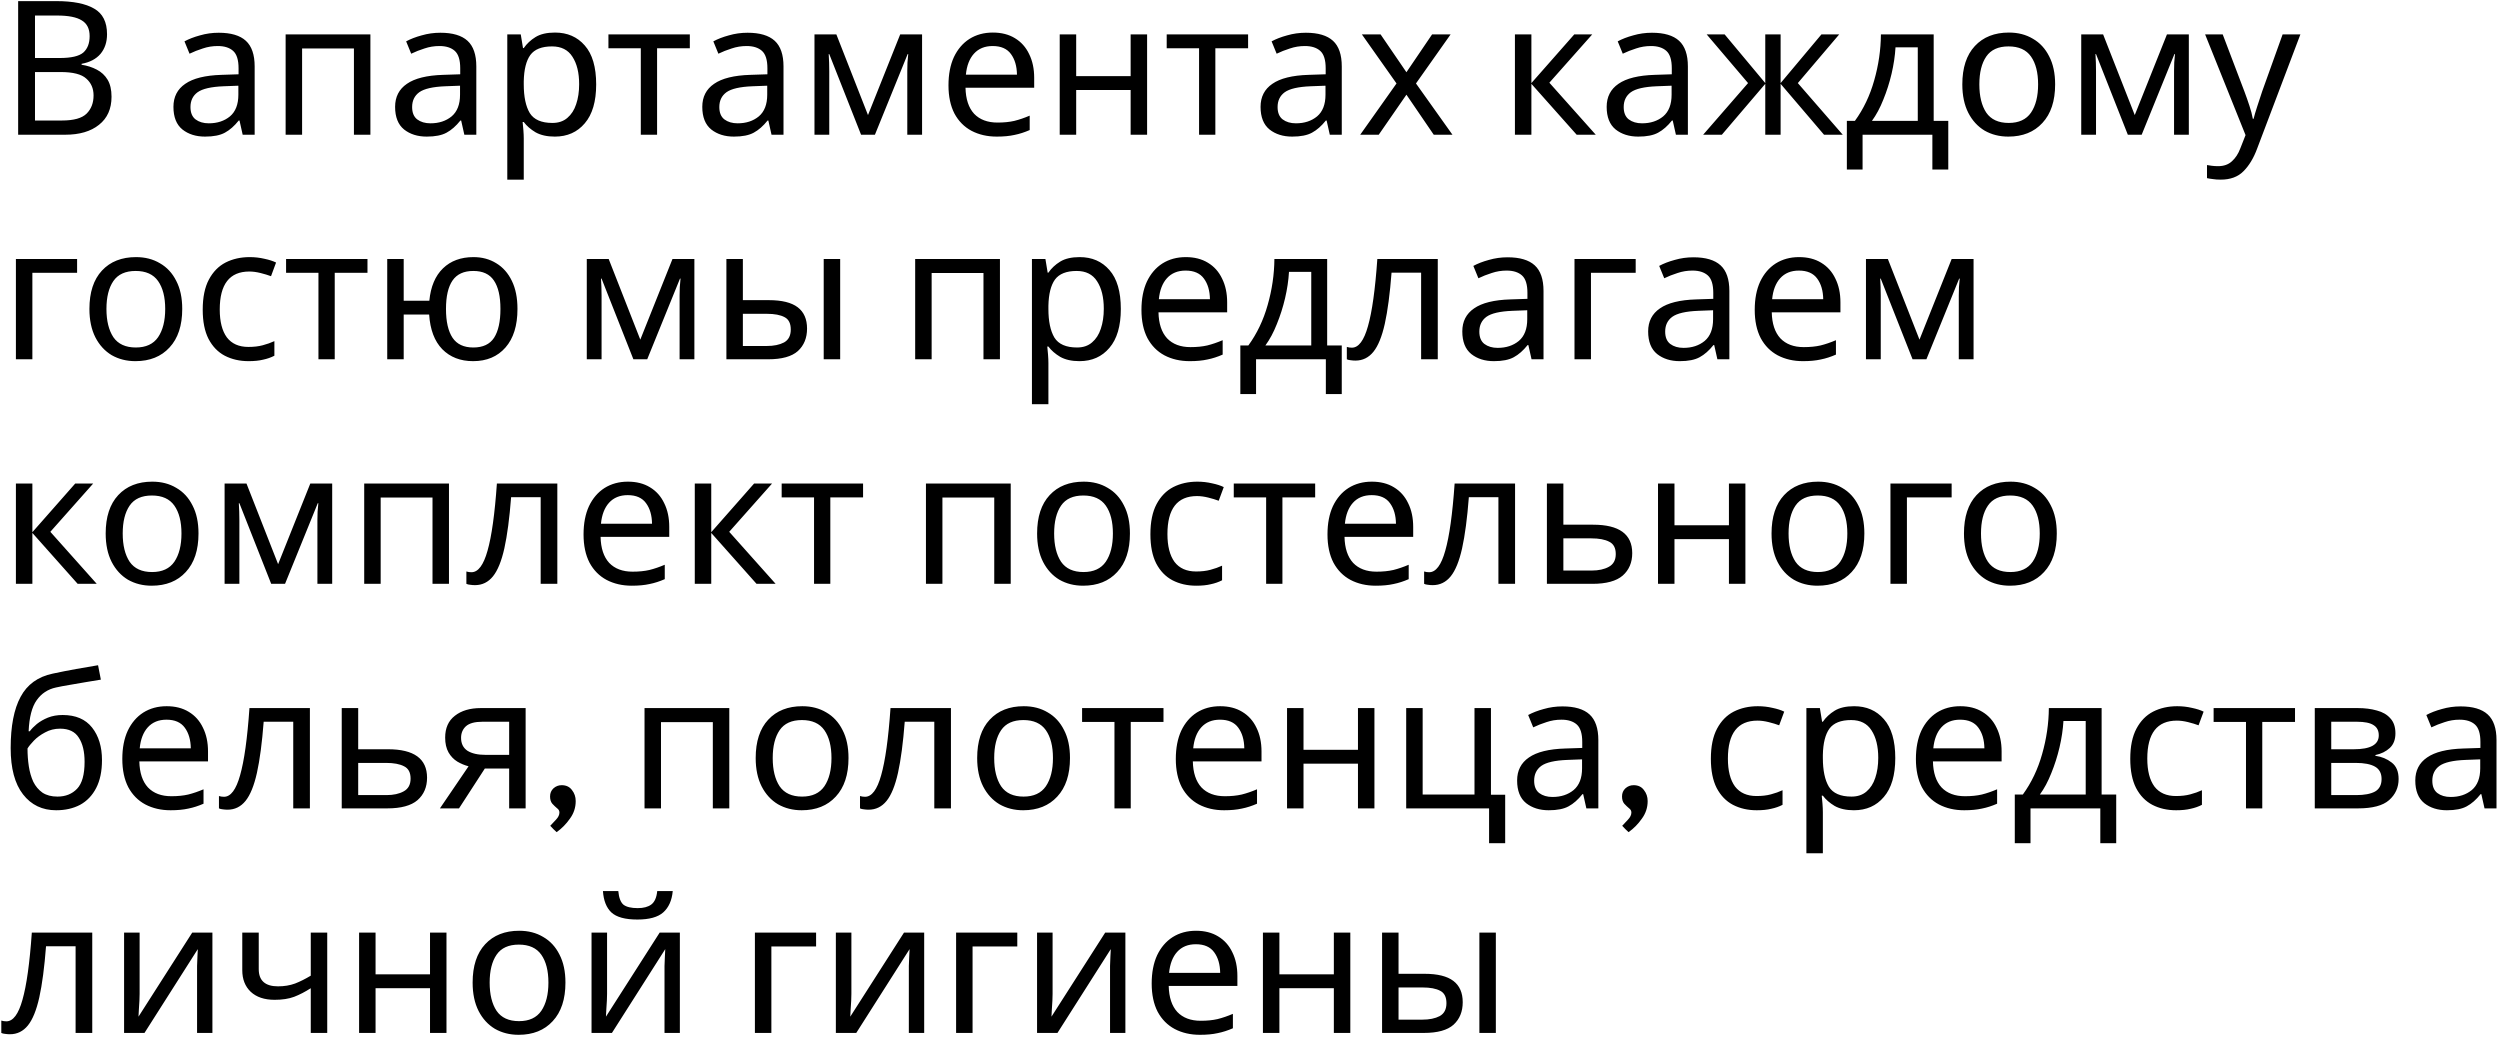 <?xml version="1.0" encoding="UTF-8"?> <svg xmlns="http://www.w3.org/2000/svg" width="334" height="139" viewBox="0 0 334 139" fill="none"> <path d="M7.525 0.15C9.758 0.15 11.442 0.483 12.575 1.15C13.725 1.8 14.3 2.942 14.3 4.575C14.3 5.625 14.008 6.5 13.425 7.2C12.842 7.883 12 8.325 10.9 8.525V8.65C11.65 8.767 12.325 8.983 12.925 9.3C13.542 9.617 14.025 10.067 14.375 10.65C14.725 11.233 14.9 11.992 14.9 12.925C14.9 14.542 14.342 15.792 13.225 16.675C12.125 17.558 10.617 18 8.7 18H2.425V0.15H7.525ZM7.975 7.75C9.508 7.75 10.558 7.508 11.125 7.025C11.692 6.525 11.975 5.792 11.975 4.825C11.975 3.842 11.625 3.142 10.925 2.725C10.242 2.292 9.142 2.075 7.625 2.075H4.675V7.75H7.975ZM4.675 9.625V16.1H8.275C9.858 16.1 10.958 15.792 11.575 15.175C12.192 14.558 12.5 13.75 12.5 12.75C12.5 11.817 12.175 11.067 11.525 10.5C10.892 9.917 9.75 9.625 8.1 9.625H4.675ZM29.221 4.375C30.855 4.375 32.063 4.733 32.846 5.45C33.63 6.167 34.022 7.308 34.022 8.875V18H32.422L31.997 16.1H31.896C31.313 16.833 30.697 17.375 30.047 17.725C29.413 18.075 28.53 18.25 27.396 18.25C26.18 18.25 25.172 17.933 24.372 17.3C23.572 16.65 23.172 15.642 23.172 14.275C23.172 12.942 23.697 11.917 24.747 11.2C25.797 10.467 27.413 10.067 29.596 10L31.872 9.925V9.125C31.872 8.008 31.63 7.233 31.146 6.8C30.663 6.367 29.98 6.15 29.096 6.15C28.396 6.15 27.73 6.258 27.096 6.475C26.463 6.675 25.872 6.908 25.322 7.175L24.646 5.525C25.23 5.208 25.922 4.942 26.721 4.725C27.521 4.492 28.355 4.375 29.221 4.375ZM29.872 11.525C28.205 11.592 27.047 11.858 26.396 12.325C25.763 12.792 25.447 13.45 25.447 14.3C25.447 15.05 25.672 15.6 26.122 15.95C26.588 16.3 27.18 16.475 27.896 16.475C29.03 16.475 29.971 16.167 30.721 15.55C31.471 14.917 31.846 13.95 31.846 12.65V11.45L29.872 11.525ZM49.485 4.6V18H47.285V6.475H40.36V18H38.16V4.6H49.485ZM58.836 4.375C60.469 4.375 61.677 4.733 62.461 5.45C63.244 6.167 63.636 7.308 63.636 8.875V18H62.036L61.611 16.1H61.511C60.927 16.833 60.311 17.375 59.661 17.725C59.027 18.075 58.144 18.25 57.011 18.25C55.794 18.25 54.786 17.933 53.986 17.3C53.186 16.65 52.786 15.642 52.786 14.275C52.786 12.942 53.311 11.917 54.361 11.2C55.411 10.467 57.027 10.067 59.211 10L61.486 9.925V9.125C61.486 8.008 61.244 7.233 60.761 6.8C60.277 6.367 59.594 6.15 58.711 6.15C58.011 6.15 57.344 6.258 56.711 6.475C56.077 6.675 55.486 6.908 54.936 7.175L54.261 5.525C54.844 5.208 55.536 4.942 56.336 4.725C57.136 4.492 57.969 4.375 58.836 4.375ZM59.486 11.525C57.819 11.592 56.661 11.858 56.011 12.325C55.377 12.792 55.061 13.45 55.061 14.3C55.061 15.05 55.286 15.6 55.736 15.95C56.202 16.3 56.794 16.475 57.511 16.475C58.644 16.475 59.586 16.167 60.336 15.55C61.086 14.917 61.461 13.95 61.461 12.65V11.45L59.486 11.525ZM74.149 4.35C75.799 4.35 77.124 4.925 78.124 6.075C79.141 7.225 79.649 8.958 79.649 11.275C79.649 13.558 79.141 15.292 78.124 16.475C77.124 17.658 75.791 18.25 74.124 18.25C73.091 18.25 72.233 18.058 71.549 17.675C70.883 17.275 70.358 16.817 69.974 16.3H69.824C69.858 16.583 69.891 16.942 69.924 17.375C69.958 17.808 69.974 18.183 69.974 18.5V24H67.774V4.6H69.574L69.874 6.425H69.974C70.374 5.842 70.899 5.35 71.549 4.95C72.199 4.55 73.066 4.35 74.149 4.35ZM73.749 6.2C72.383 6.2 71.416 6.583 70.849 7.35C70.299 8.117 70.008 9.283 69.974 10.85V11.275C69.974 12.925 70.241 14.2 70.774 15.1C71.324 15.983 72.333 16.425 73.799 16.425C74.616 16.425 75.283 16.2 75.799 15.75C76.333 15.3 76.724 14.692 76.974 13.925C77.241 13.142 77.374 12.25 77.374 11.25C77.374 9.717 77.074 8.492 76.474 7.575C75.891 6.658 74.983 6.2 73.749 6.2ZM92.161 6.45H87.786V18H85.611V6.45H81.286V4.6H92.161V6.45ZM99.876 4.375C101.509 4.375 102.717 4.733 103.501 5.45C104.284 6.167 104.676 7.308 104.676 8.875V18H103.076L102.651 16.1H102.551C101.967 16.833 101.351 17.375 100.701 17.725C100.067 18.075 99.184 18.25 98.051 18.25C96.834 18.25 95.826 17.933 95.026 17.3C94.226 16.65 93.826 15.642 93.826 14.275C93.826 12.942 94.351 11.917 95.401 11.2C96.451 10.467 98.067 10.067 100.251 10L102.526 9.925V9.125C102.526 8.008 102.284 7.233 101.801 6.8C101.317 6.367 100.634 6.15 99.751 6.15C99.051 6.15 98.384 6.258 97.751 6.475C97.117 6.675 96.526 6.908 95.976 7.175L95.301 5.525C95.884 5.208 96.576 4.942 97.376 4.725C98.176 4.492 99.009 4.375 99.876 4.375ZM100.526 11.525C98.859 11.592 97.701 11.858 97.051 12.325C96.417 12.792 96.101 13.45 96.101 14.3C96.101 15.05 96.326 15.6 96.776 15.95C97.242 16.3 97.834 16.475 98.551 16.475C99.684 16.475 100.626 16.167 101.376 15.55C102.126 14.917 102.501 13.95 102.501 12.65V11.45L100.526 11.525ZM123.189 4.6V18H121.214V9.45C121.214 9.1 121.223 8.733 121.239 8.35C121.273 7.967 121.306 7.592 121.339 7.225H121.264L116.889 18H115.039L110.789 7.225H110.714C110.764 7.975 110.789 8.742 110.789 9.525V18H108.814V4.6H111.739L115.964 15.375L120.264 4.6H123.189ZM132.642 4.35C133.792 4.35 134.775 4.6 135.592 5.1C136.425 5.6 137.058 6.308 137.492 7.225C137.942 8.125 138.167 9.183 138.167 10.4V11.725H128.992C129.025 13.242 129.408 14.4 130.142 15.2C130.892 15.983 131.933 16.375 133.267 16.375C134.117 16.375 134.867 16.3 135.517 16.15C136.183 15.983 136.867 15.75 137.567 15.45V17.375C136.883 17.675 136.208 17.892 135.542 18.025C134.875 18.175 134.083 18.25 133.167 18.25C131.9 18.25 130.775 17.992 129.792 17.475C128.825 16.958 128.067 16.192 127.517 15.175C126.983 14.142 126.717 12.883 126.717 11.4C126.717 9.933 126.958 8.675 127.442 7.625C127.942 6.575 128.633 5.767 129.517 5.2C130.417 4.633 131.458 4.35 132.642 4.35ZM132.617 6.15C131.567 6.15 130.733 6.492 130.117 7.175C129.517 7.842 129.158 8.775 129.042 9.975H135.867C135.85 8.842 135.583 7.925 135.067 7.225C134.55 6.508 133.733 6.15 132.617 6.15ZM143.778 4.6V10.175H151.053V4.6H153.253V18H151.053V12.025H143.778V18H141.578V4.6H143.778ZM166.746 6.45H162.371V18H160.196V6.45H155.871V4.6H166.746V6.45ZM174.461 4.375C176.094 4.375 177.302 4.733 178.086 5.45C178.869 6.167 179.261 7.308 179.261 8.875V18H177.661L177.236 16.1H177.136C176.552 16.833 175.936 17.375 175.286 17.725C174.652 18.075 173.769 18.25 172.636 18.25C171.419 18.25 170.411 17.933 169.611 17.3C168.811 16.65 168.411 15.642 168.411 14.275C168.411 12.942 168.936 11.917 169.986 11.2C171.036 10.467 172.652 10.067 174.836 10L177.111 9.925V9.125C177.111 8.008 176.869 7.233 176.386 6.8C175.902 6.367 175.219 6.15 174.336 6.15C173.636 6.15 172.969 6.258 172.336 6.475C171.702 6.675 171.111 6.908 170.561 7.175L169.886 5.525C170.469 5.208 171.161 4.942 171.961 4.725C172.761 4.492 173.594 4.375 174.461 4.375ZM175.111 11.525C173.444 11.592 172.286 11.858 171.636 12.325C171.002 12.792 170.686 13.45 170.686 14.3C170.686 15.05 170.911 15.6 171.361 15.95C171.827 16.3 172.419 16.475 173.136 16.475C174.269 16.475 175.211 16.167 175.961 15.55C176.711 14.917 177.086 13.95 177.086 12.65V11.45L175.111 11.525ZM186.574 11.15L181.949 4.6H184.449L187.899 9.65L191.324 4.6H193.799L189.174 11.15L194.049 18H191.549L187.899 12.65L184.199 18H181.724L186.574 11.15ZM210.319 4.6H212.719L206.994 11.05L213.194 18H210.644L204.594 11.2V18H202.394V4.6H204.594V11.1L210.319 4.6ZM220.701 4.375C222.334 4.375 223.543 4.733 224.326 5.45C225.109 6.167 225.501 7.308 225.501 8.875V18H223.901L223.476 16.1H223.376C222.793 16.833 222.176 17.375 221.526 17.725C220.893 18.075 220.009 18.25 218.876 18.25C217.659 18.25 216.651 17.933 215.851 17.3C215.051 16.65 214.651 15.642 214.651 14.275C214.651 12.942 215.176 11.917 216.226 11.2C217.276 10.467 218.893 10.067 221.076 10L223.351 9.925V9.125C223.351 8.008 223.109 7.233 222.626 6.8C222.143 6.367 221.459 6.15 220.576 6.15C219.876 6.15 219.209 6.258 218.576 6.475C217.943 6.675 217.351 6.908 216.801 7.175L216.126 5.525C216.709 5.208 217.401 4.942 218.201 4.725C219.001 4.492 219.834 4.375 220.701 4.375ZM221.351 11.525C219.684 11.592 218.526 11.858 217.876 12.325C217.243 12.792 216.926 13.45 216.926 14.3C216.926 15.05 217.151 15.6 217.601 15.95C218.068 16.3 218.659 16.475 219.376 16.475C220.509 16.475 221.451 16.167 222.201 15.55C222.951 14.917 223.326 13.95 223.326 12.65V11.45L221.351 11.525ZM245.715 4.6L240.19 11.1L246.19 18H243.69L237.89 11.2V18H235.84V11.2L230.04 18H227.54L233.54 11.1L228.015 4.6H230.415L235.84 11.1V4.6H237.89V11.1L243.34 4.6H245.715ZM258.34 4.6V16.15H260.29V22.65H258.165V18H248.84V22.65H246.74V16.15H247.815C248.965 14.567 249.823 12.767 250.39 10.75C250.973 8.717 251.273 6.667 251.29 4.6H258.34ZM253.24 6.325C253.173 7.458 252.998 8.633 252.715 9.85C252.431 11.05 252.065 12.2 251.615 13.3C251.181 14.4 250.673 15.35 250.09 16.15H256.215V6.325H253.24ZM274.566 11.275C274.566 13.492 273.999 15.208 272.866 16.425C271.749 17.642 270.233 18.25 268.316 18.25C267.133 18.25 266.074 17.983 265.141 17.45C264.224 16.9 263.499 16.108 262.966 15.075C262.433 14.025 262.166 12.758 262.166 11.275C262.166 9.058 262.724 7.35 263.841 6.15C264.958 4.95 266.474 4.35 268.391 4.35C269.608 4.35 270.674 4.625 271.591 5.175C272.524 5.708 273.249 6.492 273.766 7.525C274.299 8.542 274.566 9.792 274.566 11.275ZM264.441 11.275C264.441 12.858 264.749 14.117 265.366 15.05C265.999 15.967 266.999 16.425 268.366 16.425C269.716 16.425 270.708 15.967 271.341 15.05C271.974 14.117 272.291 12.858 272.291 11.275C272.291 9.692 271.974 8.45 271.341 7.55C270.708 6.65 269.708 6.2 268.341 6.2C266.974 6.2 265.983 6.65 265.366 7.55C264.749 8.45 264.441 9.692 264.441 11.275ZM292.428 4.6V18H290.453V9.45C290.453 9.1 290.461 8.733 290.478 8.35C290.511 7.967 290.544 7.592 290.578 7.225H290.503L286.128 18H284.278L280.028 7.225H279.953C280.003 7.975 280.028 8.742 280.028 9.525V18H278.053V4.6H280.978L285.203 15.375L289.503 4.6H292.428ZM294.605 4.6H296.955L299.855 12.225C300.105 12.892 300.33 13.533 300.53 14.15C300.73 14.75 300.88 15.325 300.98 15.875H301.08C301.18 15.458 301.338 14.917 301.555 14.25C301.772 13.567 301.997 12.883 302.23 12.2L304.955 4.6H307.33L301.555 19.85C301.088 21.117 300.48 22.125 299.73 22.875C298.997 23.625 297.98 24 296.68 24C296.28 24 295.93 23.975 295.63 23.925C295.33 23.892 295.072 23.85 294.855 23.8V22.05C295.038 22.083 295.255 22.117 295.505 22.15C295.772 22.183 296.047 22.2 296.33 22.2C297.097 22.2 297.713 21.983 298.18 21.55C298.663 21.117 299.038 20.542 299.305 19.825L300.005 18.05L294.605 4.6ZM10.3 34.6V36.45H4.325V48H2.125V34.6H10.3ZM24.346 41.275C24.346 43.492 23.78 45.208 22.646 46.425C21.53 47.642 20.013 48.25 18.096 48.25C16.913 48.25 15.855 47.983 14.921 47.45C14.005 46.9 13.28 46.108 12.746 45.075C12.213 44.025 11.946 42.758 11.946 41.275C11.946 39.058 12.505 37.35 13.621 36.15C14.738 34.95 16.255 34.35 18.171 34.35C19.388 34.35 20.455 34.625 21.371 35.175C22.305 35.708 23.03 36.492 23.546 37.525C24.08 38.542 24.346 39.792 24.346 41.275ZM14.221 41.275C14.221 42.858 14.53 44.117 15.146 45.05C15.78 45.967 16.78 46.425 18.146 46.425C19.496 46.425 20.488 45.967 21.121 45.05C21.755 44.117 22.071 42.858 22.071 41.275C22.071 39.692 21.755 38.45 21.121 37.55C20.488 36.65 19.488 36.2 18.121 36.2C16.755 36.2 15.763 36.65 15.146 37.55C14.53 38.45 14.221 39.692 14.221 41.275ZM33.208 48.25C32.025 48.25 30.966 48.008 30.033 47.525C29.116 47.042 28.391 46.292 27.858 45.275C27.341 44.258 27.083 42.958 27.083 41.375C27.083 39.725 27.358 38.383 27.908 37.35C28.458 36.317 29.2 35.558 30.133 35.075C31.083 34.592 32.158 34.35 33.358 34.35C34.041 34.35 34.7 34.425 35.333 34.575C35.966 34.708 36.483 34.875 36.883 35.075L36.208 36.9C35.808 36.75 35.341 36.608 34.808 36.475C34.275 36.342 33.775 36.275 33.308 36.275C30.675 36.275 29.358 37.967 29.358 41.35C29.358 42.967 29.675 44.208 30.308 45.075C30.958 45.925 31.916 46.35 33.183 46.35C33.916 46.35 34.558 46.275 35.108 46.125C35.675 45.975 36.191 45.792 36.658 45.575V47.525C36.208 47.758 35.708 47.933 35.158 48.05C34.625 48.183 33.975 48.25 33.208 48.25ZM49.095 36.45H44.72V48H42.545V36.45H38.22V34.6H49.095V36.45ZM69.134 41.275C69.134 43.492 68.601 45.208 67.534 46.425C66.468 47.642 65.026 48.25 63.209 48.25C61.509 48.25 60.134 47.717 59.084 46.65C58.051 45.583 57.468 44.042 57.334 42.025H53.934V48H51.734V34.6H53.934V40.175H57.359C57.543 38.292 58.151 36.85 59.184 35.85C60.218 34.85 61.576 34.35 63.259 34.35C64.409 34.35 65.426 34.625 66.309 35.175C67.193 35.708 67.884 36.492 68.384 37.525C68.884 38.542 69.134 39.792 69.134 41.275ZM59.584 41.275C59.584 42.958 59.876 44.242 60.459 45.125C61.043 45.992 61.968 46.425 63.234 46.425C64.518 46.425 65.443 45.992 66.009 45.125C66.576 44.242 66.859 42.958 66.859 41.275C66.859 39.592 66.568 38.325 65.984 37.475C65.418 36.625 64.501 36.2 63.234 36.2C61.968 36.2 61.043 36.625 60.459 37.475C59.876 38.325 59.584 39.592 59.584 41.275ZM92.769 34.6V48H90.794V39.45C90.794 39.1 90.803 38.733 90.82 38.35C90.853 37.967 90.886 37.592 90.919 37.225H90.844L86.469 48H84.62L80.37 37.225H80.294C80.344 37.975 80.37 38.742 80.37 39.525V48H78.394V34.6H81.32L85.544 45.375L89.844 34.6H92.769ZM97.047 48V34.6H99.247V40.1H102.722C104.455 40.1 105.739 40.417 106.572 41.05C107.405 41.683 107.822 42.633 107.822 43.9C107.822 45.15 107.414 46.15 106.597 46.9C105.78 47.633 104.455 48 102.622 48H97.047ZM110.047 48V34.6H112.247V48H110.047ZM102.422 46.225C103.372 46.225 104.147 46.067 104.747 45.75C105.347 45.417 105.647 44.842 105.647 44.025C105.647 43.208 105.372 42.658 104.822 42.375C104.272 42.075 103.48 41.925 102.447 41.925H99.247V46.225H102.422ZM133.592 34.6V48H131.392V36.475H124.467V48H122.267V34.6H133.592ZM144.242 34.35C145.892 34.35 147.217 34.925 148.217 36.075C149.234 37.225 149.742 38.958 149.742 41.275C149.742 43.558 149.234 45.292 148.217 46.475C147.217 47.658 145.884 48.25 144.217 48.25C143.184 48.25 142.326 48.058 141.642 47.675C140.976 47.275 140.451 46.817 140.067 46.3H139.917C139.951 46.583 139.984 46.942 140.017 47.375C140.051 47.808 140.067 48.183 140.067 48.5V54H137.867V34.6H139.667L139.967 36.425H140.067C140.467 35.842 140.992 35.35 141.642 34.95C142.292 34.55 143.159 34.35 144.242 34.35ZM143.842 36.2C142.476 36.2 141.509 36.583 140.942 37.35C140.392 38.117 140.101 39.283 140.067 40.85V41.275C140.067 42.925 140.334 44.2 140.867 45.1C141.417 45.983 142.426 46.425 143.892 46.425C144.709 46.425 145.376 46.2 145.892 45.75C146.426 45.3 146.817 44.692 147.067 43.925C147.334 43.142 147.467 42.25 147.467 41.25C147.467 39.717 147.167 38.492 146.567 37.575C145.984 36.658 145.076 36.2 143.842 36.2ZM158.423 34.35C159.573 34.35 160.556 34.6 161.373 35.1C162.206 35.6 162.84 36.308 163.273 37.225C163.723 38.125 163.948 39.183 163.948 40.4V41.725H154.773C154.806 43.242 155.19 44.4 155.923 45.2C156.673 45.983 157.715 46.375 159.048 46.375C159.898 46.375 160.648 46.3 161.298 46.15C161.965 45.983 162.648 45.75 163.348 45.45V47.375C162.665 47.675 161.99 47.892 161.323 48.025C160.656 48.175 159.865 48.25 158.948 48.25C157.681 48.25 156.556 47.992 155.573 47.475C154.606 46.958 153.848 46.192 153.298 45.175C152.765 44.142 152.498 42.883 152.498 41.4C152.498 39.933 152.74 38.675 153.223 37.625C153.723 36.575 154.415 35.767 155.298 35.2C156.198 34.633 157.24 34.35 158.423 34.35ZM158.398 36.15C157.348 36.15 156.515 36.492 155.898 37.175C155.298 37.842 154.94 38.775 154.823 39.975H161.648C161.631 38.842 161.365 37.925 160.848 37.225C160.331 36.508 159.515 36.15 158.398 36.15ZM177.309 34.6V46.15H179.259V52.65H177.134V48H167.809V52.65H165.709V46.15H166.784C167.934 44.567 168.793 42.767 169.359 40.75C169.943 38.717 170.243 36.667 170.259 34.6H177.309ZM172.209 36.325C172.143 37.458 171.968 38.633 171.684 39.85C171.401 41.05 171.034 42.2 170.584 43.3C170.151 44.4 169.643 45.35 169.059 46.15H175.184V36.325H172.209ZM192.086 48H189.861V36.425H185.911C185.694 39.242 185.394 41.517 185.011 43.25C184.627 44.967 184.119 46.217 183.486 47C182.852 47.783 182.052 48.175 181.086 48.175C180.869 48.175 180.652 48.158 180.436 48.125C180.236 48.108 180.069 48.067 179.936 48V46.35C180.036 46.383 180.144 46.408 180.261 46.425C180.377 46.442 180.494 46.45 180.611 46.45C181.511 46.45 182.227 45.492 182.761 43.575C183.311 41.658 183.727 38.667 184.011 34.6H192.086V48ZM201.414 34.375C203.047 34.375 204.256 34.733 205.039 35.45C205.822 36.167 206.214 37.308 206.214 38.875V48H204.614L204.189 46.1H204.089C203.506 46.833 202.889 47.375 202.239 47.725C201.606 48.075 200.722 48.25 199.589 48.25C198.372 48.25 197.364 47.933 196.564 47.3C195.764 46.65 195.364 45.642 195.364 44.275C195.364 42.942 195.889 41.917 196.939 41.2C197.989 40.467 199.606 40.067 201.789 40L204.064 39.925V39.125C204.064 38.008 203.822 37.233 203.339 36.8C202.856 36.367 202.172 36.15 201.289 36.15C200.589 36.15 199.922 36.258 199.289 36.475C198.656 36.675 198.064 36.908 197.514 37.175L196.839 35.525C197.422 35.208 198.114 34.942 198.914 34.725C199.714 34.492 200.547 34.375 201.414 34.375ZM202.064 41.525C200.397 41.592 199.239 41.858 198.589 42.325C197.956 42.792 197.639 43.45 197.639 44.3C197.639 45.05 197.864 45.6 198.314 45.95C198.781 46.3 199.372 46.475 200.089 46.475C201.222 46.475 202.164 46.167 202.914 45.55C203.664 44.917 204.039 43.95 204.039 42.65V41.45L202.064 41.525ZM218.528 34.6V36.45H212.553V48H210.353V34.6H218.528ZM226.243 34.375C227.876 34.375 229.085 34.733 229.868 35.45C230.651 36.167 231.043 37.308 231.043 38.875V48H229.443L229.018 46.1H228.918C228.335 46.833 227.718 47.375 227.068 47.725C226.435 48.075 225.551 48.25 224.418 48.25C223.201 48.25 222.193 47.933 221.393 47.3C220.593 46.65 220.193 45.642 220.193 44.275C220.193 42.942 220.718 41.917 221.768 41.2C222.818 40.467 224.435 40.067 226.618 40L228.893 39.925V39.125C228.893 38.008 228.651 37.233 228.168 36.8C227.685 36.367 227.001 36.15 226.118 36.15C225.418 36.15 224.751 36.258 224.118 36.475C223.485 36.675 222.893 36.908 222.343 37.175L221.668 35.525C222.251 35.208 222.943 34.942 223.743 34.725C224.543 34.492 225.376 34.375 226.243 34.375ZM226.893 41.525C225.226 41.592 224.068 41.858 223.418 42.325C222.785 42.792 222.468 43.45 222.468 44.3C222.468 45.05 222.693 45.6 223.143 45.95C223.61 46.3 224.201 46.475 224.918 46.475C226.051 46.475 226.993 46.167 227.743 45.55C228.493 44.917 228.868 43.95 228.868 42.65V41.45L226.893 41.525ZM240.357 34.35C241.507 34.35 242.49 34.6 243.307 35.1C244.14 35.6 244.773 36.308 245.207 37.225C245.657 38.125 245.882 39.183 245.882 40.4V41.725H236.707C236.74 43.242 237.123 44.4 237.857 45.2C238.607 45.983 239.648 46.375 240.982 46.375C241.832 46.375 242.582 46.3 243.232 46.15C243.898 45.983 244.582 45.75 245.282 45.45V47.375C244.598 47.675 243.923 47.892 243.257 48.025C242.59 48.175 241.798 48.25 240.882 48.25C239.615 48.25 238.49 47.992 237.507 47.475C236.54 46.958 235.782 46.192 235.232 45.175C234.698 44.142 234.432 42.883 234.432 41.4C234.432 39.933 234.673 38.675 235.157 37.625C235.657 36.575 236.348 35.767 237.232 35.2C238.132 34.633 239.173 34.35 240.357 34.35ZM240.332 36.15C239.282 36.15 238.448 36.492 237.832 37.175C237.232 37.842 236.873 38.775 236.757 39.975H243.582C243.565 38.842 243.298 37.925 242.782 37.225C242.265 36.508 241.448 36.15 240.332 36.15ZM263.668 34.6V48H261.693V39.45C261.693 39.1 261.701 38.733 261.718 38.35C261.751 37.967 261.785 37.592 261.818 37.225H261.743L257.368 48H255.518L251.268 37.225H251.193C251.243 37.975 251.268 38.742 251.268 39.525V48H249.293V34.6H252.218L256.443 45.375L260.743 34.6H263.668ZM10.05 64.6H12.45L6.725 71.05L12.925 78H10.375L4.325 71.2V78H2.125V64.6H4.325V71.1L10.05 64.6ZM26.519 71.275C26.519 73.492 25.953 75.208 24.819 76.425C23.703 77.642 22.186 78.25 20.269 78.25C19.086 78.25 18.027 77.983 17.094 77.45C16.177 76.9 15.453 76.108 14.919 75.075C14.386 74.025 14.119 72.758 14.119 71.275C14.119 69.058 14.678 67.35 15.794 66.15C16.911 64.95 18.427 64.35 20.344 64.35C21.561 64.35 22.628 64.625 23.544 65.175C24.477 65.708 25.203 66.492 25.719 67.525C26.253 68.542 26.519 69.792 26.519 71.275ZM16.394 71.275C16.394 72.858 16.703 74.117 17.319 75.05C17.953 75.967 18.953 76.425 20.319 76.425C21.669 76.425 22.661 75.967 23.294 75.05C23.927 74.117 24.244 72.858 24.244 71.275C24.244 69.692 23.927 68.45 23.294 67.55C22.661 66.65 21.661 66.2 20.294 66.2C18.927 66.2 17.936 66.65 17.319 67.55C16.703 68.45 16.394 69.692 16.394 71.275ZM44.381 64.6V78H42.406V69.45C42.406 69.1 42.414 68.733 42.431 68.35C42.464 67.967 42.498 67.592 42.531 67.225H42.456L38.081 78H36.231L31.981 67.225H31.906C31.956 67.975 31.981 68.742 31.981 69.525V78H30.006V64.6H32.931L37.156 75.375L41.456 64.6H44.381ZM59.983 64.6V78H57.783V66.475H50.858V78H48.658V64.6H59.983ZM74.459 78H72.234V66.425H68.284C68.067 69.242 67.767 71.517 67.384 73.25C67.001 74.967 66.492 76.217 65.859 77C65.225 77.783 64.425 78.175 63.459 78.175C63.242 78.175 63.026 78.158 62.809 78.125C62.609 78.108 62.442 78.067 62.309 78V76.35C62.409 76.383 62.517 76.408 62.634 76.425C62.751 76.442 62.867 76.45 62.984 76.45C63.884 76.45 64.6 75.492 65.134 73.575C65.684 71.658 66.1 68.667 66.384 64.6H74.459V78ZM83.887 64.35C85.037 64.35 86.02 64.6 86.837 65.1C87.67 65.6 88.304 66.308 88.737 67.225C89.187 68.125 89.412 69.183 89.412 70.4V71.725H80.237C80.27 73.242 80.654 74.4 81.387 75.2C82.137 75.983 83.179 76.375 84.512 76.375C85.362 76.375 86.112 76.3 86.762 76.15C87.429 75.983 88.112 75.75 88.812 75.45V77.375C88.129 77.675 87.454 77.892 86.787 78.025C86.12 78.175 85.329 78.25 84.412 78.25C83.145 78.25 82.02 77.992 81.037 77.475C80.07 76.958 79.312 76.192 78.762 75.175C78.229 74.142 77.962 72.883 77.962 71.4C77.962 69.933 78.204 68.675 78.687 67.625C79.187 66.575 79.879 65.767 80.762 65.2C81.662 64.633 82.704 64.35 83.887 64.35ZM83.862 66.15C82.812 66.15 81.979 66.492 81.362 67.175C80.762 67.842 80.404 68.775 80.287 69.975H87.112C87.095 68.842 86.829 67.925 86.312 67.225C85.795 66.508 84.979 66.15 83.862 66.15ZM100.748 64.6H103.148L97.423 71.05L103.623 78H101.073L95.023 71.2V78H92.823V64.6H95.023V71.1L100.748 64.6ZM115.306 66.45H110.931V78H108.756V66.45H104.431V64.6H115.306V66.45ZM135.032 64.6V78H132.832V66.475H125.907V78H123.707V64.6H135.032ZM150.958 71.275C150.958 73.492 150.391 75.208 149.258 76.425C148.141 77.642 146.624 78.25 144.708 78.25C143.524 78.25 142.466 77.983 141.533 77.45C140.616 76.9 139.891 76.108 139.358 75.075C138.824 74.025 138.558 72.758 138.558 71.275C138.558 69.058 139.116 67.35 140.233 66.15C141.349 64.95 142.866 64.35 144.783 64.35C145.999 64.35 147.066 64.625 147.983 65.175C148.916 65.708 149.641 66.492 150.158 67.525C150.691 68.542 150.958 69.792 150.958 71.275ZM140.833 71.275C140.833 72.858 141.141 74.117 141.758 75.05C142.391 75.967 143.391 76.425 144.758 76.425C146.108 76.425 147.099 75.967 147.733 75.05C148.366 74.117 148.683 72.858 148.683 71.275C148.683 69.692 148.366 68.45 147.733 67.55C147.099 66.65 146.099 66.2 144.733 66.2C143.366 66.2 142.374 66.65 141.758 67.55C141.141 68.45 140.833 69.692 140.833 71.275ZM159.819 78.25C158.636 78.25 157.578 78.008 156.644 77.525C155.728 77.042 155.003 76.292 154.469 75.275C153.953 74.258 153.694 72.958 153.694 71.375C153.694 69.725 153.969 68.383 154.519 67.35C155.069 66.317 155.811 65.558 156.744 65.075C157.694 64.592 158.769 64.35 159.969 64.35C160.653 64.35 161.311 64.425 161.944 64.575C162.578 64.708 163.094 64.875 163.494 65.075L162.819 66.9C162.419 66.75 161.953 66.608 161.419 66.475C160.886 66.342 160.386 66.275 159.919 66.275C157.286 66.275 155.969 67.967 155.969 71.35C155.969 72.967 156.286 74.208 156.919 75.075C157.569 75.925 158.528 76.35 159.794 76.35C160.528 76.35 161.169 76.275 161.719 76.125C162.286 75.975 162.803 75.792 163.269 75.575V77.525C162.819 77.758 162.319 77.933 161.769 78.05C161.236 78.183 160.586 78.25 159.819 78.25ZM175.706 66.45H171.331V78H169.156V66.45H164.831V64.6H175.706V66.45ZM183.277 64.35C184.427 64.35 185.41 64.6 186.227 65.1C187.06 65.6 187.693 66.308 188.127 67.225C188.577 68.125 188.802 69.183 188.802 70.4V71.725H179.627C179.66 73.242 180.043 74.4 180.777 75.2C181.527 75.983 182.568 76.375 183.902 76.375C184.752 76.375 185.502 76.3 186.152 76.15C186.818 75.983 187.502 75.75 188.202 75.45V77.375C187.518 77.675 186.843 77.892 186.177 78.025C185.51 78.175 184.718 78.25 183.802 78.25C182.535 78.25 181.41 77.992 180.427 77.475C179.46 76.958 178.702 76.192 178.152 75.175C177.618 74.142 177.352 72.883 177.352 71.4C177.352 69.933 177.593 68.675 178.077 67.625C178.577 66.575 179.268 65.767 180.152 65.2C181.052 64.633 182.093 64.35 183.277 64.35ZM183.252 66.15C182.202 66.15 181.368 66.492 180.752 67.175C180.152 67.842 179.793 68.775 179.677 69.975H186.502C186.485 68.842 186.218 67.925 185.702 67.225C185.185 66.508 184.368 66.15 183.252 66.15ZM202.413 78H200.188V66.425H196.238C196.021 69.242 195.721 71.517 195.338 73.25C194.955 74.967 194.446 76.217 193.813 77C193.18 77.783 192.38 78.175 191.413 78.175C191.196 78.175 190.98 78.158 190.763 78.125C190.563 78.108 190.396 78.067 190.263 78V76.35C190.363 76.383 190.471 76.408 190.588 76.425C190.705 76.442 190.821 76.45 190.938 76.45C191.838 76.45 192.555 75.492 193.088 73.575C193.638 71.658 194.055 68.667 194.338 64.6H202.413V78ZM212.841 70.1C216.324 70.1 218.066 71.367 218.066 73.9C218.066 75.15 217.641 76.15 216.791 76.9C215.941 77.633 214.591 78 212.741 78H206.666V64.6H208.866V70.1H212.841ZM215.866 74.025C215.866 73.208 215.574 72.658 214.991 72.375C214.424 72.075 213.624 71.925 212.591 71.925H208.866V76.225H212.641C213.574 76.225 214.341 76.058 214.941 75.725C215.558 75.392 215.866 74.825 215.866 74.025ZM223.71 64.6V70.175H230.985V64.6H233.185V78H230.985V72.025H223.71V78H221.51V64.6H223.71ZM249.078 71.275C249.078 73.492 248.511 75.208 247.378 76.425C246.261 77.642 244.744 78.25 242.828 78.25C241.644 78.25 240.586 77.983 239.653 77.45C238.736 76.9 238.011 76.108 237.478 75.075C236.944 74.025 236.678 72.758 236.678 71.275C236.678 69.058 237.236 67.35 238.353 66.15C239.469 64.95 240.986 64.35 242.903 64.35C244.119 64.35 245.186 64.625 246.103 65.175C247.036 65.708 247.761 66.492 248.278 67.525C248.811 68.542 249.078 69.792 249.078 71.275ZM238.953 71.275C238.953 72.858 239.261 74.117 239.878 75.05C240.511 75.967 241.511 76.425 242.878 76.425C244.228 76.425 245.219 75.967 245.853 75.05C246.486 74.117 246.803 72.858 246.803 71.275C246.803 69.692 246.486 68.45 245.853 67.55C245.219 66.65 244.219 66.2 242.853 66.2C241.486 66.2 240.494 66.65 239.878 67.55C239.261 68.45 238.953 69.692 238.953 71.275ZM260.739 64.6V66.45H254.764V78H252.564V64.6H260.739ZM274.786 71.275C274.786 73.492 274.219 75.208 273.086 76.425C271.969 77.642 270.452 78.25 268.536 78.25C267.352 78.25 266.294 77.983 265.361 77.45C264.444 76.9 263.719 76.108 263.186 75.075C262.652 74.025 262.386 72.758 262.386 71.275C262.386 69.058 262.944 67.35 264.061 66.15C265.177 64.95 266.694 64.35 268.611 64.35C269.827 64.35 270.894 64.625 271.811 65.175C272.744 65.708 273.469 66.492 273.986 67.525C274.519 68.542 274.786 69.792 274.786 71.275ZM264.661 71.275C264.661 72.858 264.969 74.117 265.586 75.05C266.219 75.967 267.219 76.425 268.586 76.425C269.936 76.425 270.927 75.967 271.561 75.05C272.194 74.117 272.511 72.858 272.511 71.275C272.511 69.692 272.194 68.45 271.561 67.55C270.927 66.65 269.927 66.2 268.561 66.2C267.194 66.2 266.202 66.65 265.586 67.55C264.969 68.45 264.661 69.692 264.661 71.275ZM1.425 99.95C1.425 97.017 1.867 94.733 2.75 93.1C3.633 91.45 5.058 90.417 7.025 90C8.108 89.767 9.167 89.558 10.2 89.375C11.233 89.192 12.2 89.025 13.1 88.875L13.475 90.8C12.892 90.883 12.233 90.992 11.5 91.125C10.767 91.242 10.042 91.367 9.325 91.5C8.608 91.617 7.992 91.733 7.475 91.85C6.392 92.083 5.533 92.65 4.9 93.55C4.267 94.433 3.908 95.817 3.825 97.7H3.975C4.208 97.383 4.525 97.058 4.925 96.725C5.342 96.392 5.833 96.108 6.4 95.875C6.983 95.642 7.642 95.525 8.375 95.525C10.108 95.525 11.417 96.083 12.3 97.2C13.183 98.317 13.625 99.767 13.625 101.55C13.625 103.033 13.367 104.275 12.85 105.275C12.333 106.275 11.617 107.025 10.7 107.525C9.783 108.008 8.717 108.25 7.5 108.25C5.65 108.25 4.175 107.542 3.075 106.125C1.975 104.708 1.425 102.65 1.425 99.95ZM7.675 106.425C8.758 106.425 9.633 106.075 10.3 105.375C10.967 104.675 11.3 103.475 11.3 101.775C11.3 100.408 11.042 99.333 10.525 98.55C10.025 97.75 9.192 97.35 8.025 97.35C7.292 97.35 6.625 97.517 6.025 97.85C5.425 98.167 4.925 98.533 4.525 98.95C4.125 99.367 3.842 99.717 3.675 100C3.675 100.817 3.733 101.608 3.85 102.375C3.967 103.142 4.167 103.833 4.45 104.45C4.75 105.05 5.158 105.533 5.675 105.9C6.208 106.25 6.875 106.425 7.675 106.425ZM22.266 94.35C23.416 94.35 24.399 94.6 25.216 95.1C26.049 95.6 26.683 96.308 27.116 97.225C27.566 98.125 27.791 99.183 27.791 100.4V101.725H18.616C18.649 103.242 19.032 104.4 19.766 105.2C20.516 105.983 21.558 106.375 22.891 106.375C23.741 106.375 24.491 106.3 25.141 106.15C25.808 105.983 26.491 105.75 27.191 105.45V107.375C26.508 107.675 25.832 107.892 25.166 108.025C24.499 108.175 23.707 108.25 22.791 108.25C21.524 108.25 20.399 107.992 19.416 107.475C18.449 106.958 17.691 106.192 17.141 105.175C16.608 104.142 16.341 102.883 16.341 101.4C16.341 99.933 16.582 98.675 17.066 97.625C17.566 96.575 18.258 95.767 19.141 95.2C20.041 94.633 21.082 94.35 22.266 94.35ZM22.241 96.15C21.191 96.15 20.358 96.492 19.741 97.175C19.141 97.842 18.782 98.775 18.666 99.975H25.491C25.474 98.842 25.207 97.925 24.691 97.225C24.174 96.508 23.358 96.15 22.241 96.15ZM41.402 108H39.177V96.425H35.227C35.011 99.242 34.711 101.517 34.327 103.25C33.944 104.967 33.435 106.217 32.802 107C32.169 107.783 31.369 108.175 30.402 108.175C30.186 108.175 29.969 108.158 29.752 108.125C29.552 108.108 29.386 108.067 29.252 108V106.35C29.352 106.383 29.46 106.408 29.577 106.425C29.694 106.442 29.811 106.45 29.927 106.45C30.827 106.45 31.544 105.492 32.077 103.575C32.627 101.658 33.044 98.667 33.327 94.6H41.402V108ZM51.83 100.1C55.314 100.1 57.055 101.367 57.055 103.9C57.055 105.15 56.63 106.15 55.78 106.9C54.93 107.633 53.58 108 51.73 108H45.655V94.6H47.855V100.1H51.83ZM54.855 104.025C54.855 103.208 54.564 102.658 53.98 102.375C53.414 102.075 52.614 101.925 51.58 101.925H47.855V106.225H51.63C52.564 106.225 53.33 106.058 53.93 105.725C54.547 105.392 54.855 104.825 54.855 104.025ZM61.324 108H58.774L62.599 102.375C62.082 102.242 61.582 102.033 61.099 101.75C60.616 101.45 60.224 101.042 59.924 100.525C59.624 99.992 59.474 99.333 59.474 98.55C59.474 97.267 59.907 96.292 60.774 95.625C61.641 94.942 62.791 94.6 64.224 94.6H70.224V108H68.024V102.675H64.774L61.324 108ZM61.599 98.575C61.599 99.342 61.882 99.917 62.449 100.3C63.032 100.667 63.841 100.85 64.874 100.85H68.024V96.425H64.449C63.432 96.425 62.699 96.625 62.249 97.025C61.816 97.425 61.599 97.942 61.599 98.575ZM75.039 104.9C75.639 104.9 76.097 105.117 76.414 105.55C76.747 105.967 76.914 106.458 76.914 107.025C76.914 107.892 76.656 108.675 76.139 109.375C75.639 110.092 75.047 110.692 74.364 111.175C74.064 110.908 73.781 110.625 73.514 110.325C73.731 110.092 73.989 109.817 74.289 109.5C74.589 109.183 74.739 108.867 74.739 108.55C74.739 108.317 74.63 108.125 74.414 107.975C74.214 107.808 74.005 107.608 73.789 107.375C73.589 107.142 73.489 106.817 73.489 106.4C73.489 105.967 73.639 105.608 73.939 105.325C74.255 105.042 74.622 104.9 75.039 104.9ZM97.434 94.6V108H95.234V96.475H88.309V108H86.109V94.6H97.434ZM113.36 101.275C113.36 103.492 112.793 105.208 111.66 106.425C110.543 107.642 109.027 108.25 107.11 108.25C105.927 108.25 104.868 107.983 103.935 107.45C103.018 106.9 102.293 106.108 101.76 105.075C101.227 104.025 100.96 102.758 100.96 101.275C100.96 99.058 101.518 97.35 102.635 96.15C103.752 94.95 105.268 94.35 107.185 94.35C108.402 94.35 109.468 94.625 110.385 95.175C111.318 95.708 112.043 96.492 112.56 97.525C113.093 98.542 113.36 99.792 113.36 101.275ZM103.235 101.275C103.235 102.858 103.543 104.117 104.16 105.05C104.793 105.967 105.793 106.425 107.16 106.425C108.51 106.425 109.502 105.967 110.135 105.05C110.768 104.117 111.085 102.858 111.085 101.275C111.085 99.692 110.768 98.45 110.135 97.55C109.502 96.65 108.502 96.2 107.135 96.2C105.768 96.2 104.777 96.65 104.16 97.55C103.543 98.45 103.235 99.692 103.235 101.275ZM127.047 108H124.822V96.425H120.872C120.655 99.242 120.355 101.517 119.972 103.25C119.588 104.967 119.08 106.217 118.447 107C117.813 107.783 117.013 108.175 116.047 108.175C115.83 108.175 115.613 108.158 115.397 108.125C115.197 108.108 115.03 108.067 114.897 108V106.35C114.997 106.383 115.105 106.408 115.222 106.425C115.338 106.442 115.455 106.45 115.572 106.45C116.472 106.45 117.188 105.492 117.722 103.575C118.272 101.658 118.688 98.667 118.972 94.6H127.047V108ZM142.95 101.275C142.95 103.492 142.383 105.208 141.25 106.425C140.133 107.642 138.616 108.25 136.7 108.25C135.516 108.25 134.458 107.983 133.525 107.45C132.608 106.9 131.883 106.108 131.35 105.075C130.816 104.025 130.55 102.758 130.55 101.275C130.55 99.058 131.108 97.35 132.225 96.15C133.341 94.95 134.858 94.35 136.775 94.35C137.991 94.35 139.058 94.625 139.975 95.175C140.908 95.708 141.633 96.492 142.15 97.525C142.683 98.542 142.95 99.792 142.95 101.275ZM132.825 101.275C132.825 102.858 133.133 104.117 133.75 105.05C134.383 105.967 135.383 106.425 136.75 106.425C138.1 106.425 139.091 105.967 139.725 105.05C140.358 104.117 140.675 102.858 140.675 101.275C140.675 99.692 140.358 98.45 139.725 97.55C139.091 96.65 138.091 96.2 136.725 96.2C135.358 96.2 134.366 96.65 133.75 97.55C133.133 98.45 132.825 99.692 132.825 101.275ZM155.442 96.45H151.067V108H148.892V96.45H144.567V94.6H155.442V96.45ZM163.013 94.35C164.163 94.35 165.146 94.6 165.963 95.1C166.796 95.6 167.43 96.308 167.863 97.225C168.313 98.125 168.538 99.183 168.538 100.4V101.725H159.363C159.396 103.242 159.78 104.4 160.513 105.2C161.263 105.983 162.305 106.375 163.638 106.375C164.488 106.375 165.238 106.3 165.888 106.15C166.555 105.983 167.238 105.75 167.938 105.45V107.375C167.255 107.675 166.58 107.892 165.913 108.025C165.246 108.175 164.455 108.25 163.538 108.25C162.271 108.25 161.146 107.992 160.163 107.475C159.196 106.958 158.438 106.192 157.888 105.175C157.355 104.142 157.088 102.883 157.088 101.4C157.088 99.933 157.33 98.675 157.813 97.625C158.313 96.575 159.005 95.767 159.888 95.2C160.788 94.633 161.83 94.35 163.013 94.35ZM162.988 96.15C161.938 96.15 161.105 96.492 160.488 97.175C159.888 97.842 159.53 98.775 159.413 99.975H166.238C166.221 98.842 165.955 97.925 165.438 97.225C164.921 96.508 164.105 96.15 162.988 96.15ZM174.149 94.6V100.175H181.424V94.6H183.624V108H181.424V102.025H174.149V108H171.949V94.6H174.149ZM201.092 112.65H198.942V108H187.867V94.6H190.067V106.15H196.992V94.6H199.192V106.175H201.092V112.65ZM208.738 94.375C210.371 94.375 211.58 94.733 212.363 95.45C213.146 96.167 213.538 97.308 213.538 98.875V108H211.938L211.513 106.1H211.413C210.83 106.833 210.213 107.375 209.563 107.725C208.93 108.075 208.046 108.25 206.913 108.25C205.696 108.25 204.688 107.933 203.888 107.3C203.088 106.65 202.688 105.642 202.688 104.275C202.688 102.942 203.213 101.917 204.263 101.2C205.313 100.467 206.93 100.067 209.113 100L211.388 99.925V99.125C211.388 98.008 211.146 97.233 210.663 96.8C210.18 96.367 209.496 96.15 208.613 96.15C207.913 96.15 207.246 96.258 206.613 96.475C205.98 96.675 205.388 96.908 204.838 97.175L204.163 95.525C204.746 95.208 205.438 94.942 206.238 94.725C207.038 94.492 207.871 94.375 208.738 94.375ZM209.388 101.525C207.721 101.592 206.563 101.858 205.913 102.325C205.28 102.792 204.963 103.45 204.963 104.3C204.963 105.05 205.188 105.6 205.638 105.95C206.105 106.3 206.696 106.475 207.413 106.475C208.546 106.475 209.488 106.167 210.238 105.55C210.988 104.917 211.363 103.95 211.363 102.65V101.45L209.388 101.525ZM218.252 104.9C218.852 104.9 219.31 105.117 219.627 105.55C219.96 105.967 220.127 106.458 220.127 107.025C220.127 107.892 219.868 108.675 219.352 109.375C218.852 110.092 218.26 110.692 217.577 111.175C217.277 110.908 216.993 110.625 216.727 110.325C216.943 110.092 217.202 109.817 217.502 109.5C217.802 109.183 217.952 108.867 217.952 108.55C217.952 108.317 217.843 108.125 217.627 107.975C217.427 107.808 217.218 107.608 217.002 107.375C216.802 107.142 216.702 106.817 216.702 106.4C216.702 105.967 216.852 105.608 217.152 105.325C217.468 105.042 217.835 104.9 218.252 104.9ZM234.697 108.25C233.514 108.25 232.456 108.008 231.522 107.525C230.606 107.042 229.881 106.292 229.347 105.275C228.831 104.258 228.572 102.958 228.572 101.375C228.572 99.725 228.847 98.383 229.397 97.35C229.947 96.317 230.689 95.558 231.622 95.075C232.572 94.592 233.647 94.35 234.847 94.35C235.531 94.35 236.189 94.425 236.822 94.575C237.456 94.708 237.972 94.875 238.372 95.075L237.697 96.9C237.297 96.75 236.831 96.608 236.297 96.475C235.764 96.342 235.264 96.275 234.797 96.275C232.164 96.275 230.847 97.967 230.847 101.35C230.847 102.967 231.164 104.208 231.797 105.075C232.447 105.925 233.406 106.35 234.672 106.35C235.406 106.35 236.047 106.275 236.597 106.125C237.164 105.975 237.681 105.792 238.147 105.575V107.525C237.697 107.758 237.197 107.933 236.647 108.05C236.114 108.183 235.464 108.25 234.697 108.25ZM247.709 94.35C249.359 94.35 250.684 94.925 251.684 96.075C252.701 97.225 253.209 98.958 253.209 101.275C253.209 103.558 252.701 105.292 251.684 106.475C250.684 107.658 249.351 108.25 247.684 108.25C246.651 108.25 245.792 108.058 245.109 107.675C244.442 107.275 243.917 106.817 243.534 106.3H243.384C243.417 106.583 243.451 106.942 243.484 107.375C243.517 107.808 243.534 108.183 243.534 108.5V114H241.334V94.6H243.134L243.434 96.425H243.534C243.934 95.842 244.459 95.35 245.109 94.95C245.759 94.55 246.626 94.35 247.709 94.35ZM247.309 96.2C245.942 96.2 244.976 96.583 244.409 97.35C243.859 98.117 243.567 99.283 243.534 100.85V101.275C243.534 102.925 243.801 104.2 244.334 105.1C244.884 105.983 245.892 106.425 247.359 106.425C248.176 106.425 248.842 106.2 249.359 105.75C249.892 105.3 250.284 104.692 250.534 103.925C250.801 103.142 250.934 102.25 250.934 101.25C250.934 99.717 250.634 98.492 250.034 97.575C249.451 96.658 248.542 96.2 247.309 96.2ZM261.89 94.35C263.04 94.35 264.023 94.6 264.84 95.1C265.673 95.6 266.307 96.308 266.74 97.225C267.19 98.125 267.415 99.183 267.415 100.4V101.725H258.24C258.273 103.242 258.657 104.4 259.39 105.2C260.14 105.983 261.182 106.375 262.515 106.375C263.365 106.375 264.115 106.3 264.765 106.15C265.432 105.983 266.115 105.75 266.815 105.45V107.375C266.132 107.675 265.457 107.892 264.79 108.025C264.123 108.175 263.332 108.25 262.415 108.25C261.148 108.25 260.023 107.992 259.04 107.475C258.073 106.958 257.315 106.192 256.765 105.175C256.232 104.142 255.965 102.883 255.965 101.4C255.965 99.933 256.207 98.675 256.69 97.625C257.19 96.575 257.882 95.767 258.765 95.2C259.665 94.633 260.707 94.35 261.89 94.35ZM261.865 96.15C260.815 96.15 259.982 96.492 259.365 97.175C258.765 97.842 258.407 98.775 258.29 99.975H265.115C265.098 98.842 264.832 97.925 264.315 97.225C263.798 96.508 262.982 96.15 261.865 96.15ZM280.776 94.6V106.15H282.726V112.65H280.601V108H271.276V112.65H269.176V106.15H270.251C271.401 104.567 272.26 102.767 272.826 100.75C273.41 98.717 273.71 96.667 273.726 94.6H280.776ZM275.676 96.325C275.61 97.458 275.435 98.633 275.151 99.85C274.868 101.05 274.501 102.2 274.051 103.3C273.618 104.4 273.11 105.35 272.526 106.15H278.651V96.325H275.676ZM290.728 108.25C289.544 108.25 288.486 108.008 287.553 107.525C286.636 107.042 285.911 106.292 285.378 105.275C284.861 104.258 284.603 102.958 284.603 101.375C284.603 99.725 284.878 98.383 285.428 97.35C285.978 96.317 286.719 95.558 287.653 95.075C288.603 94.592 289.678 94.35 290.878 94.35C291.561 94.35 292.219 94.425 292.853 94.575C293.486 94.708 294.003 94.875 294.403 95.075L293.728 96.9C293.328 96.75 292.861 96.608 292.328 96.475C291.794 96.342 291.294 96.275 290.828 96.275C288.194 96.275 286.878 97.967 286.878 101.35C286.878 102.967 287.194 104.208 287.828 105.075C288.478 105.925 289.436 106.35 290.703 106.35C291.436 106.35 292.078 106.275 292.628 106.125C293.194 105.975 293.711 105.792 294.178 105.575V107.525C293.728 107.758 293.228 107.933 292.678 108.05C292.144 108.183 291.494 108.25 290.728 108.25ZM306.614 96.45H302.239V108H300.064V96.45H295.739V94.6H306.614V96.45ZM320.029 97.975C320.029 98.808 319.779 99.458 319.279 99.925C318.779 100.392 318.137 100.708 317.354 100.875V100.975C318.187 101.092 318.912 101.392 319.529 101.875C320.146 102.342 320.454 103.075 320.454 104.075C320.454 105.208 320.029 106.15 319.179 106.9C318.346 107.633 316.962 108 315.029 108H309.254V94.6H315.004C315.954 94.6 316.804 94.708 317.554 94.925C318.321 95.125 318.921 95.475 319.354 95.975C319.804 96.458 320.029 97.125 320.029 97.975ZM317.804 98.25C317.804 97.617 317.571 97.158 317.104 96.875C316.654 96.575 315.912 96.425 314.879 96.425H311.454V100.1H314.479C316.696 100.1 317.804 99.483 317.804 98.25ZM318.179 104.075C318.179 103.308 317.887 102.758 317.304 102.425C316.721 102.092 315.862 101.925 314.729 101.925H311.454V106.225H314.779C315.879 106.225 316.721 106.067 317.304 105.75C317.887 105.417 318.179 104.858 318.179 104.075ZM328.733 94.375C330.367 94.375 331.575 94.733 332.358 95.45C333.142 96.167 333.533 97.308 333.533 98.875V108H331.933L331.508 106.1H331.408C330.825 106.833 330.208 107.375 329.558 107.725C328.925 108.075 328.042 108.25 326.908 108.25C325.692 108.25 324.683 107.933 323.883 107.3C323.083 106.65 322.683 105.642 322.683 104.275C322.683 102.942 323.208 101.917 324.258 101.2C325.308 100.467 326.925 100.067 329.108 100L331.383 99.925V99.125C331.383 98.008 331.142 97.233 330.658 96.8C330.175 96.367 329.492 96.15 328.608 96.15C327.908 96.15 327.242 96.258 326.608 96.475C325.975 96.675 325.383 96.908 324.833 97.175L324.158 95.525C324.742 95.208 325.433 94.942 326.233 94.725C327.033 94.492 327.867 94.375 328.733 94.375ZM329.383 101.525C327.717 101.592 326.558 101.858 325.908 102.325C325.275 102.792 324.958 103.45 324.958 104.3C324.958 105.05 325.183 105.6 325.633 105.95C326.1 106.3 326.692 106.475 327.408 106.475C328.542 106.475 329.483 106.167 330.233 105.55C330.983 104.917 331.358 103.95 331.358 102.65V101.45L329.383 101.525ZM12.325 138H10.1V126.425H6.15C5.933 129.242 5.633 131.517 5.25 133.25C4.867 134.967 4.358 136.217 3.725 137C3.092 137.783 2.292 138.175 1.325 138.175C1.108 138.175 0.892 138.158 0.675 138.125C0.475 138.108 0.308 138.067 0.175 138V136.35C0.275 136.383 0.383 136.408 0.5 136.425C0.617 136.442 0.733 136.45 0.85 136.45C1.75 136.45 2.467 135.492 3 133.575C3.55 131.658 3.967 128.667 4.25 124.6H12.325V138ZM18.653 132.775C18.653 132.975 18.645 133.275 18.628 133.675C18.611 134.075 18.587 134.475 18.553 134.875C18.537 135.275 18.52 135.592 18.503 135.825L25.678 124.6H28.378V138H26.328V130.1C26.328 129.833 26.328 129.483 26.328 129.05C26.345 128.617 26.361 128.192 26.378 127.775C26.395 127.342 26.412 127.017 26.428 126.8L19.303 138H16.578V124.6H18.653V132.775ZM34.568 129.475C34.568 131.008 35.426 131.775 37.143 131.775C37.976 131.775 38.734 131.65 39.418 131.4C40.101 131.133 40.801 130.783 41.518 130.35V124.6H43.718V138H41.518V132.025C40.768 132.508 40.026 132.892 39.293 133.175C38.576 133.442 37.709 133.575 36.693 133.575C35.326 133.575 34.259 133.217 33.493 132.5C32.743 131.783 32.368 130.825 32.368 129.625V124.6H34.568V129.475ZM50.175 124.6V130.175H57.45V124.6H59.65V138H57.45V132.025H50.175V138H47.975V124.6H50.175ZM75.543 131.275C75.543 133.492 74.976 135.208 73.843 136.425C72.726 137.642 71.209 138.25 69.293 138.25C68.109 138.25 67.051 137.983 66.118 137.45C65.201 136.9 64.476 136.108 63.943 135.075C63.409 134.025 63.143 132.758 63.143 131.275C63.143 129.058 63.701 127.35 64.818 126.15C65.934 124.95 67.451 124.35 69.368 124.35C70.584 124.35 71.651 124.625 72.568 125.175C73.501 125.708 74.226 126.492 74.743 127.525C75.276 128.542 75.543 129.792 75.543 131.275ZM65.418 131.275C65.418 132.858 65.726 134.117 66.343 135.05C66.976 135.967 67.976 136.425 69.343 136.425C70.693 136.425 71.684 135.967 72.318 135.05C72.951 134.117 73.268 132.858 73.268 131.275C73.268 129.692 72.951 128.45 72.318 127.55C71.684 126.65 70.684 126.2 69.318 126.2C67.951 126.2 66.959 126.65 66.343 127.55C65.726 128.45 65.418 129.692 65.418 131.275ZM89.879 119.05C89.763 120.3 89.338 121.25 88.604 121.9C87.888 122.533 86.738 122.85 85.154 122.85C83.521 122.85 82.363 122.533 81.679 121.9C81.013 121.267 80.638 120.317 80.554 119.05H82.604C82.688 119.95 82.921 120.558 83.304 120.875C83.704 121.175 84.338 121.325 85.204 121.325C85.971 121.325 86.571 121.167 87.004 120.85C87.454 120.517 87.721 119.917 87.804 119.05H89.879ZM81.104 132.775C81.104 132.975 81.096 133.275 81.079 133.675C81.063 134.075 81.038 134.475 81.004 134.875C80.988 135.275 80.971 135.592 80.954 135.825L88.129 124.6H90.829V138H88.779V130.1C88.779 129.833 88.779 129.483 88.779 129.05C88.796 128.617 88.813 128.192 88.829 127.775C88.846 127.342 88.863 127.017 88.879 126.8L81.754 138H79.029V124.6H81.104V132.775ZM109.03 124.6V126.45H103.055V138H100.855V124.6H109.03ZM113.746 132.775C113.746 132.975 113.738 133.275 113.721 133.675C113.704 134.075 113.679 134.475 113.646 134.875C113.629 135.275 113.613 135.592 113.596 135.825L120.771 124.6H123.471V138H121.421V130.1C121.421 129.833 121.421 129.483 121.421 129.05C121.438 128.617 121.454 128.192 121.471 127.775C121.488 127.342 121.504 127.017 121.521 126.8L114.396 138H111.671V124.6H113.746V132.775ZM135.91 124.6V126.45H129.935V138H127.735V124.6H135.91ZM140.626 132.775C140.626 132.975 140.617 133.275 140.601 133.675C140.584 134.075 140.559 134.475 140.526 134.875C140.509 135.275 140.492 135.592 140.476 135.825L147.651 124.6H150.351V138H148.301V130.1C148.301 129.833 148.301 129.483 148.301 129.05C148.317 128.617 148.334 128.192 148.351 127.775C148.367 127.342 148.384 127.017 148.401 126.8L141.276 138H138.551V124.6H140.626V132.775ZM159.79 124.35C160.94 124.35 161.924 124.6 162.74 125.1C163.574 125.6 164.207 126.308 164.64 127.225C165.09 128.125 165.315 129.183 165.315 130.4V131.725H156.14C156.174 133.242 156.557 134.4 157.29 135.2C158.04 135.983 159.082 136.375 160.415 136.375C161.265 136.375 162.015 136.3 162.665 136.15C163.332 135.983 164.015 135.75 164.715 135.45V137.375C164.032 137.675 163.357 137.892 162.69 138.025C162.024 138.175 161.232 138.25 160.315 138.25C159.049 138.25 157.924 137.992 156.94 137.475C155.974 136.958 155.215 136.192 154.665 135.175C154.132 134.142 153.865 132.883 153.865 131.4C153.865 129.933 154.107 128.675 154.59 127.625C155.09 126.575 155.782 125.767 156.665 125.2C157.565 124.633 158.607 124.35 159.79 124.35ZM159.765 126.15C158.715 126.15 157.882 126.492 157.265 127.175C156.665 127.842 156.307 128.775 156.19 129.975H163.015C162.999 128.842 162.732 127.925 162.215 127.225C161.699 126.508 160.882 126.15 159.765 126.15ZM170.927 124.6V130.175H178.202V124.6H180.402V138H178.202V132.025H170.927V138H168.727V124.6H170.927ZM184.645 138V124.6H186.845V130.1H190.32C192.053 130.1 193.336 130.417 194.17 131.05C195.003 131.683 195.42 132.633 195.42 133.9C195.42 135.15 195.011 136.15 194.195 136.9C193.378 137.633 192.053 138 190.22 138H184.645ZM197.645 138V124.6H199.845V138H197.645ZM190.02 136.225C190.97 136.225 191.745 136.067 192.345 135.75C192.945 135.417 193.245 134.842 193.245 134.025C193.245 133.208 192.97 132.658 192.42 132.375C191.87 132.075 191.078 131.925 190.045 131.925H186.845V136.225H190.02Z" fill="black"></path> </svg> 